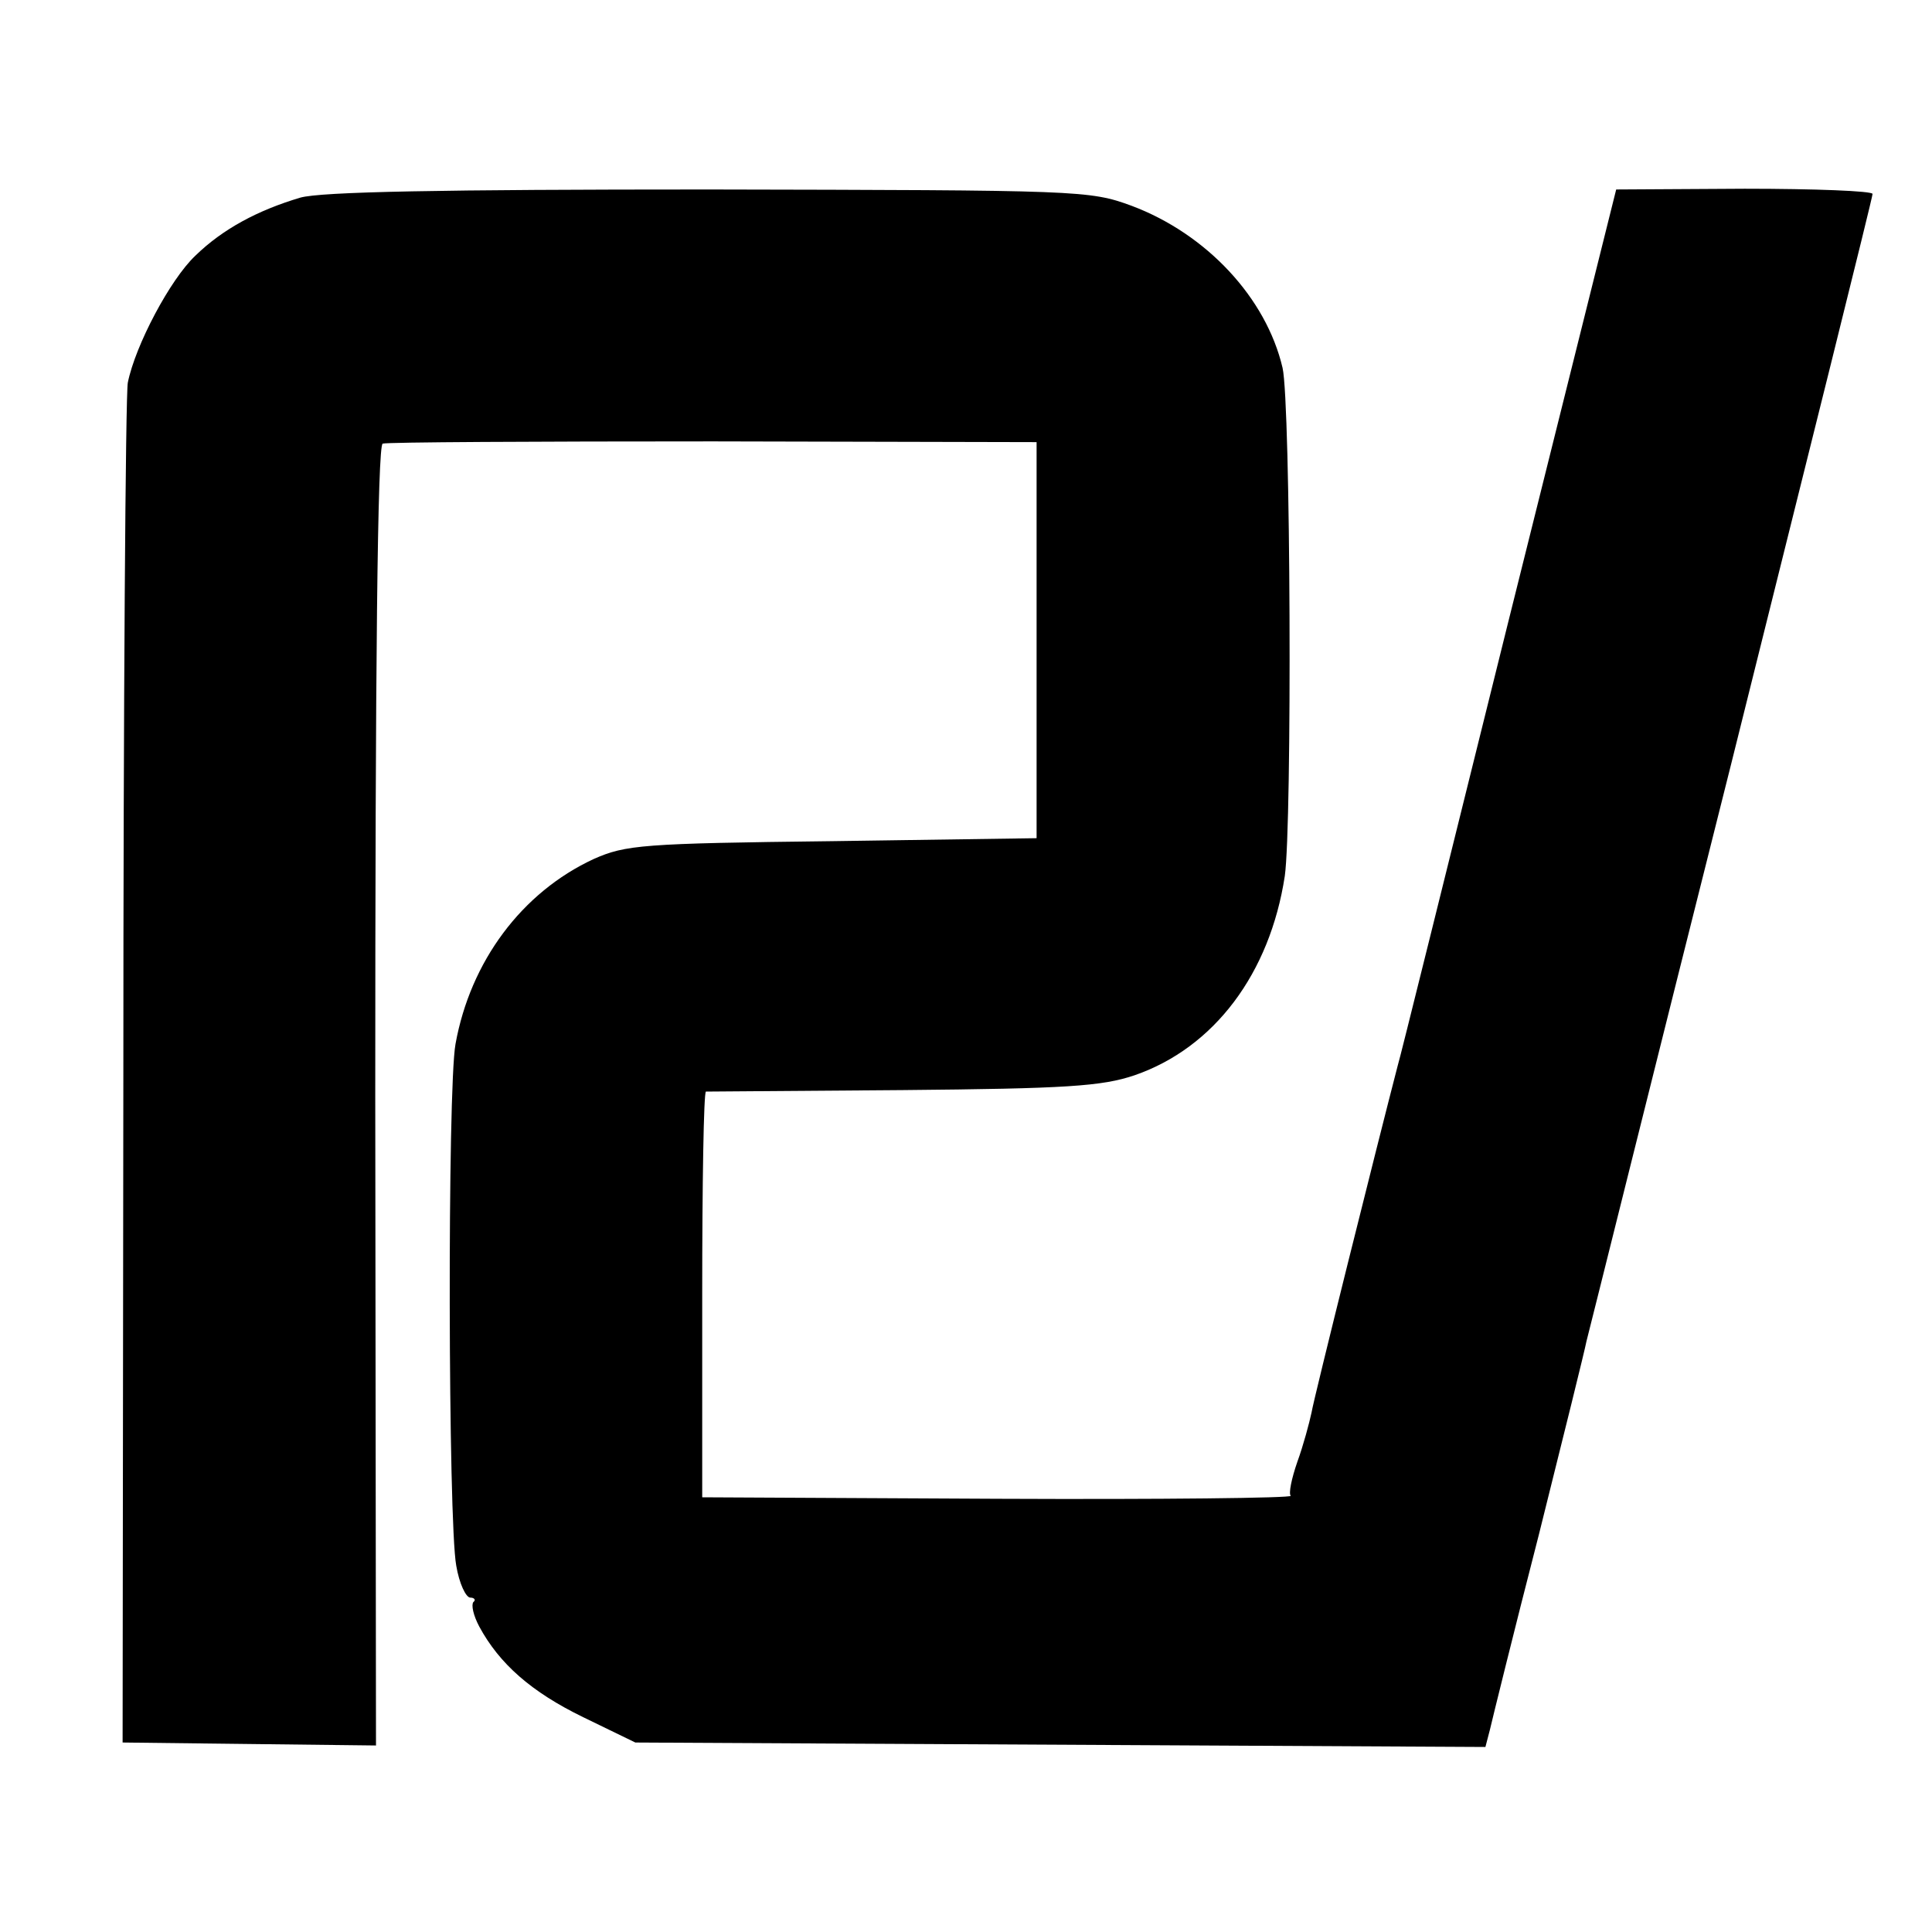 <?xml version="1.0" standalone="no"?>
<!DOCTYPE svg PUBLIC "-//W3C//DTD SVG 20010904//EN"
 "http://www.w3.org/TR/2001/REC-SVG-20010904/DTD/svg10.dtd">
<svg version="1.0" xmlns="http://www.w3.org/2000/svg"
 width="260pt" height="260pt" viewBox="0 0 260 260"
 preserveAspectRatio="xMidYMid meet">
<g transform="translate(0,260) scale(0.1,-0.1)"
fill="#000000" stroke="none">
<path d="M404 2334 c-57 -17 -104 -42 -141 -78 -34 -32 -81 -121 -91 -171 -3
-16 -6 -435 -6 -930 l-1 -900 170 -2 171 -2 -1 874 c0 575 3 876 10 878 6 2
206 3 445 3 l435 -1 0 -267 0 -266 -275 -4 c-256 -3 -278 -5 -321 -24 -97 -45
-166 -138 -186 -249 -11 -60 -10 -643 1 -702 4 -24 13 -43 19 -43 5 0 8 -3 4
-6 -3 -4 0 -18 8 -33 27 -50 70 -88 140 -122 l70 -34 572 -3 572 -3 6 23 c3
13 32 131 66 263 33 132 62 249 64 260 3 11 90 361 195 778 104 417 190 761
190 766 0 4 -78 7 -172 7 l-173 -1 -146 -585 c-80 -322 -146 -589 -148 -594
-27 -104 -113 -448 -116 -467 -3 -14 -11 -44 -19 -66 -8 -23 -12 -43 -9 -46 2
-3 -175 -5 -394 -4 l-398 2 0 273 c0 149 2 272 5 273 3 0 122 1 265 2 219 2
268 5 312 20 107 37 182 137 202 268 10 70 8 636 -3 684 -22 94 -102 180 -203
218 -57 21 -70 21 -569 22 -360 0 -522 -3 -550 -11z"/>
</g>
</svg>
